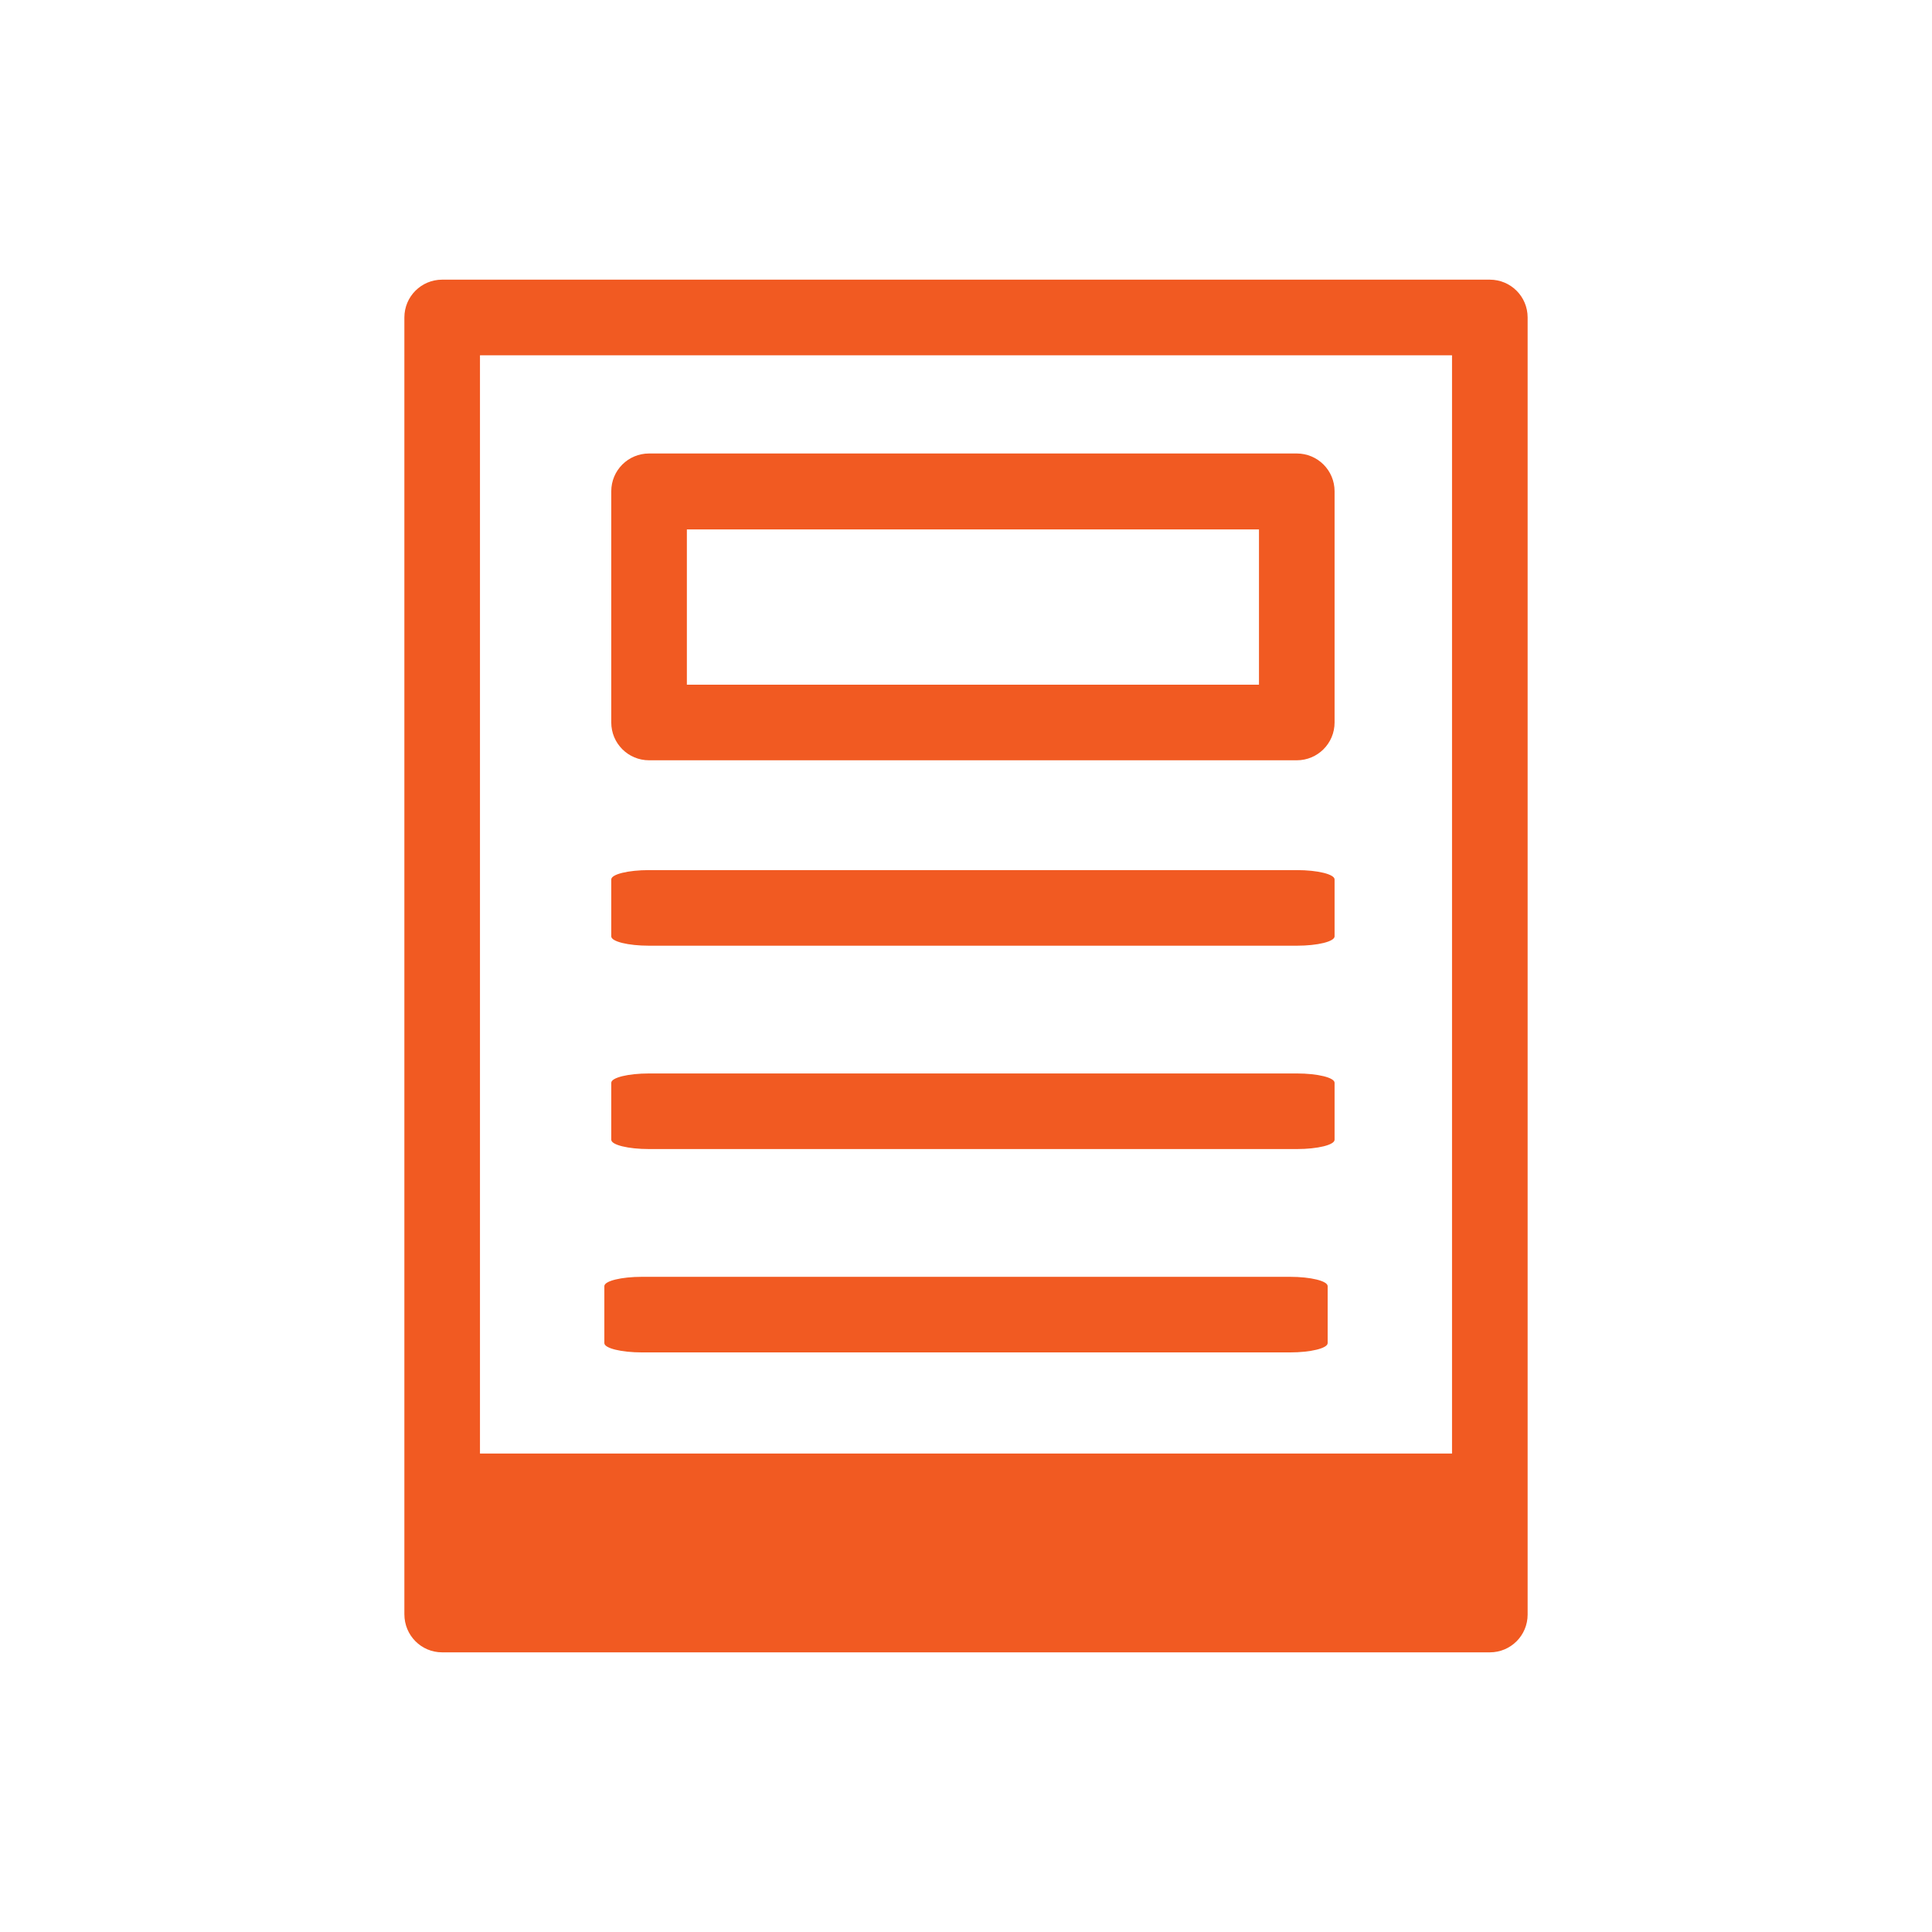 <?xml version="1.0" encoding="utf-8"?>
<!-- Generator: Adobe Illustrator 16.0.0, SVG Export Plug-In . SVG Version: 6.00 Build 0)  -->
<!DOCTYPE svg PUBLIC "-//W3C//DTD SVG 1.1//EN" "http://www.w3.org/Graphics/SVG/1.1/DTD/svg11.dtd">
<svg version="1.1" id="Layer_1" xmlns="http://www.w3.org/2000/svg" xmlns:xlink="http://www.w3.org/1999/xlink" x="0px" y="0px"
	 width="180px" height="180px" viewBox="0 0 500 500" enable-background="new 0 0 500 500" xml:space="preserve">
<g>
	<g>
		<path fill="#F15A22" d="M114.434,427.625h271.132c5.417,0,9.784-4.367,9.784-9.784v-31.794V82.159
			c0-5.415-4.367-9.783-9.784-9.783H114.434c-5.413,0-9.783,4.369-9.783,9.783V385.96v31.796
			C104.651,423.258,109.021,427.625,114.434,427.625z M124.217,91.942h251.566v284.236H124.217V91.942z"/>
		<path fill="#F15A22" d="M335.604,117.362H167.978c-5.413,0-9.783,4.366-9.783,9.783v59.834c0,5.414,4.37,9.783,9.783,9.783
			h167.626c5.413,0,9.784-4.369,9.784-9.783v-59.834C345.388,121.728,341.017,117.362,335.604,117.362z M325.822,177.196h-148.06
			v-40.182h148.06V177.196z"/>
	</g>
</g>
<g>
	<path fill="#F15A22" d="M335.606,225.182H167.978c-5.413,0-9.782,1.075-9.782,2.41v14.744c0,1.334,4.37,2.411,9.782,2.411h167.627
		c5.412,0,9.782-1.077,9.782-2.411v-14.744C345.388,226.257,341.018,225.182,335.606,225.182z"/>
</g>
<g>
	<path fill="#F15A22" d="M335.606,277.81H167.978c-5.413,0-9.782,1.075-9.782,2.411v14.746c0,1.333,4.37,2.408,9.782,2.408h167.627
		c5.412,0,9.782-1.075,9.782-2.408v-14.746C345.388,278.885,341.018,277.81,335.606,277.81z"/>
</g>
<g>
	<path fill="#F15A22" d="M333.814,330.438H166.187c-5.412,0-9.782,1.075-9.782,2.411v14.746c0,1.333,4.37,2.408,9.782,2.408h167.627
		c5.413,0,9.783-1.075,9.783-2.408v-14.746C343.597,331.513,339.227,330.438,333.814,330.438z"/>
</g>
</svg>

